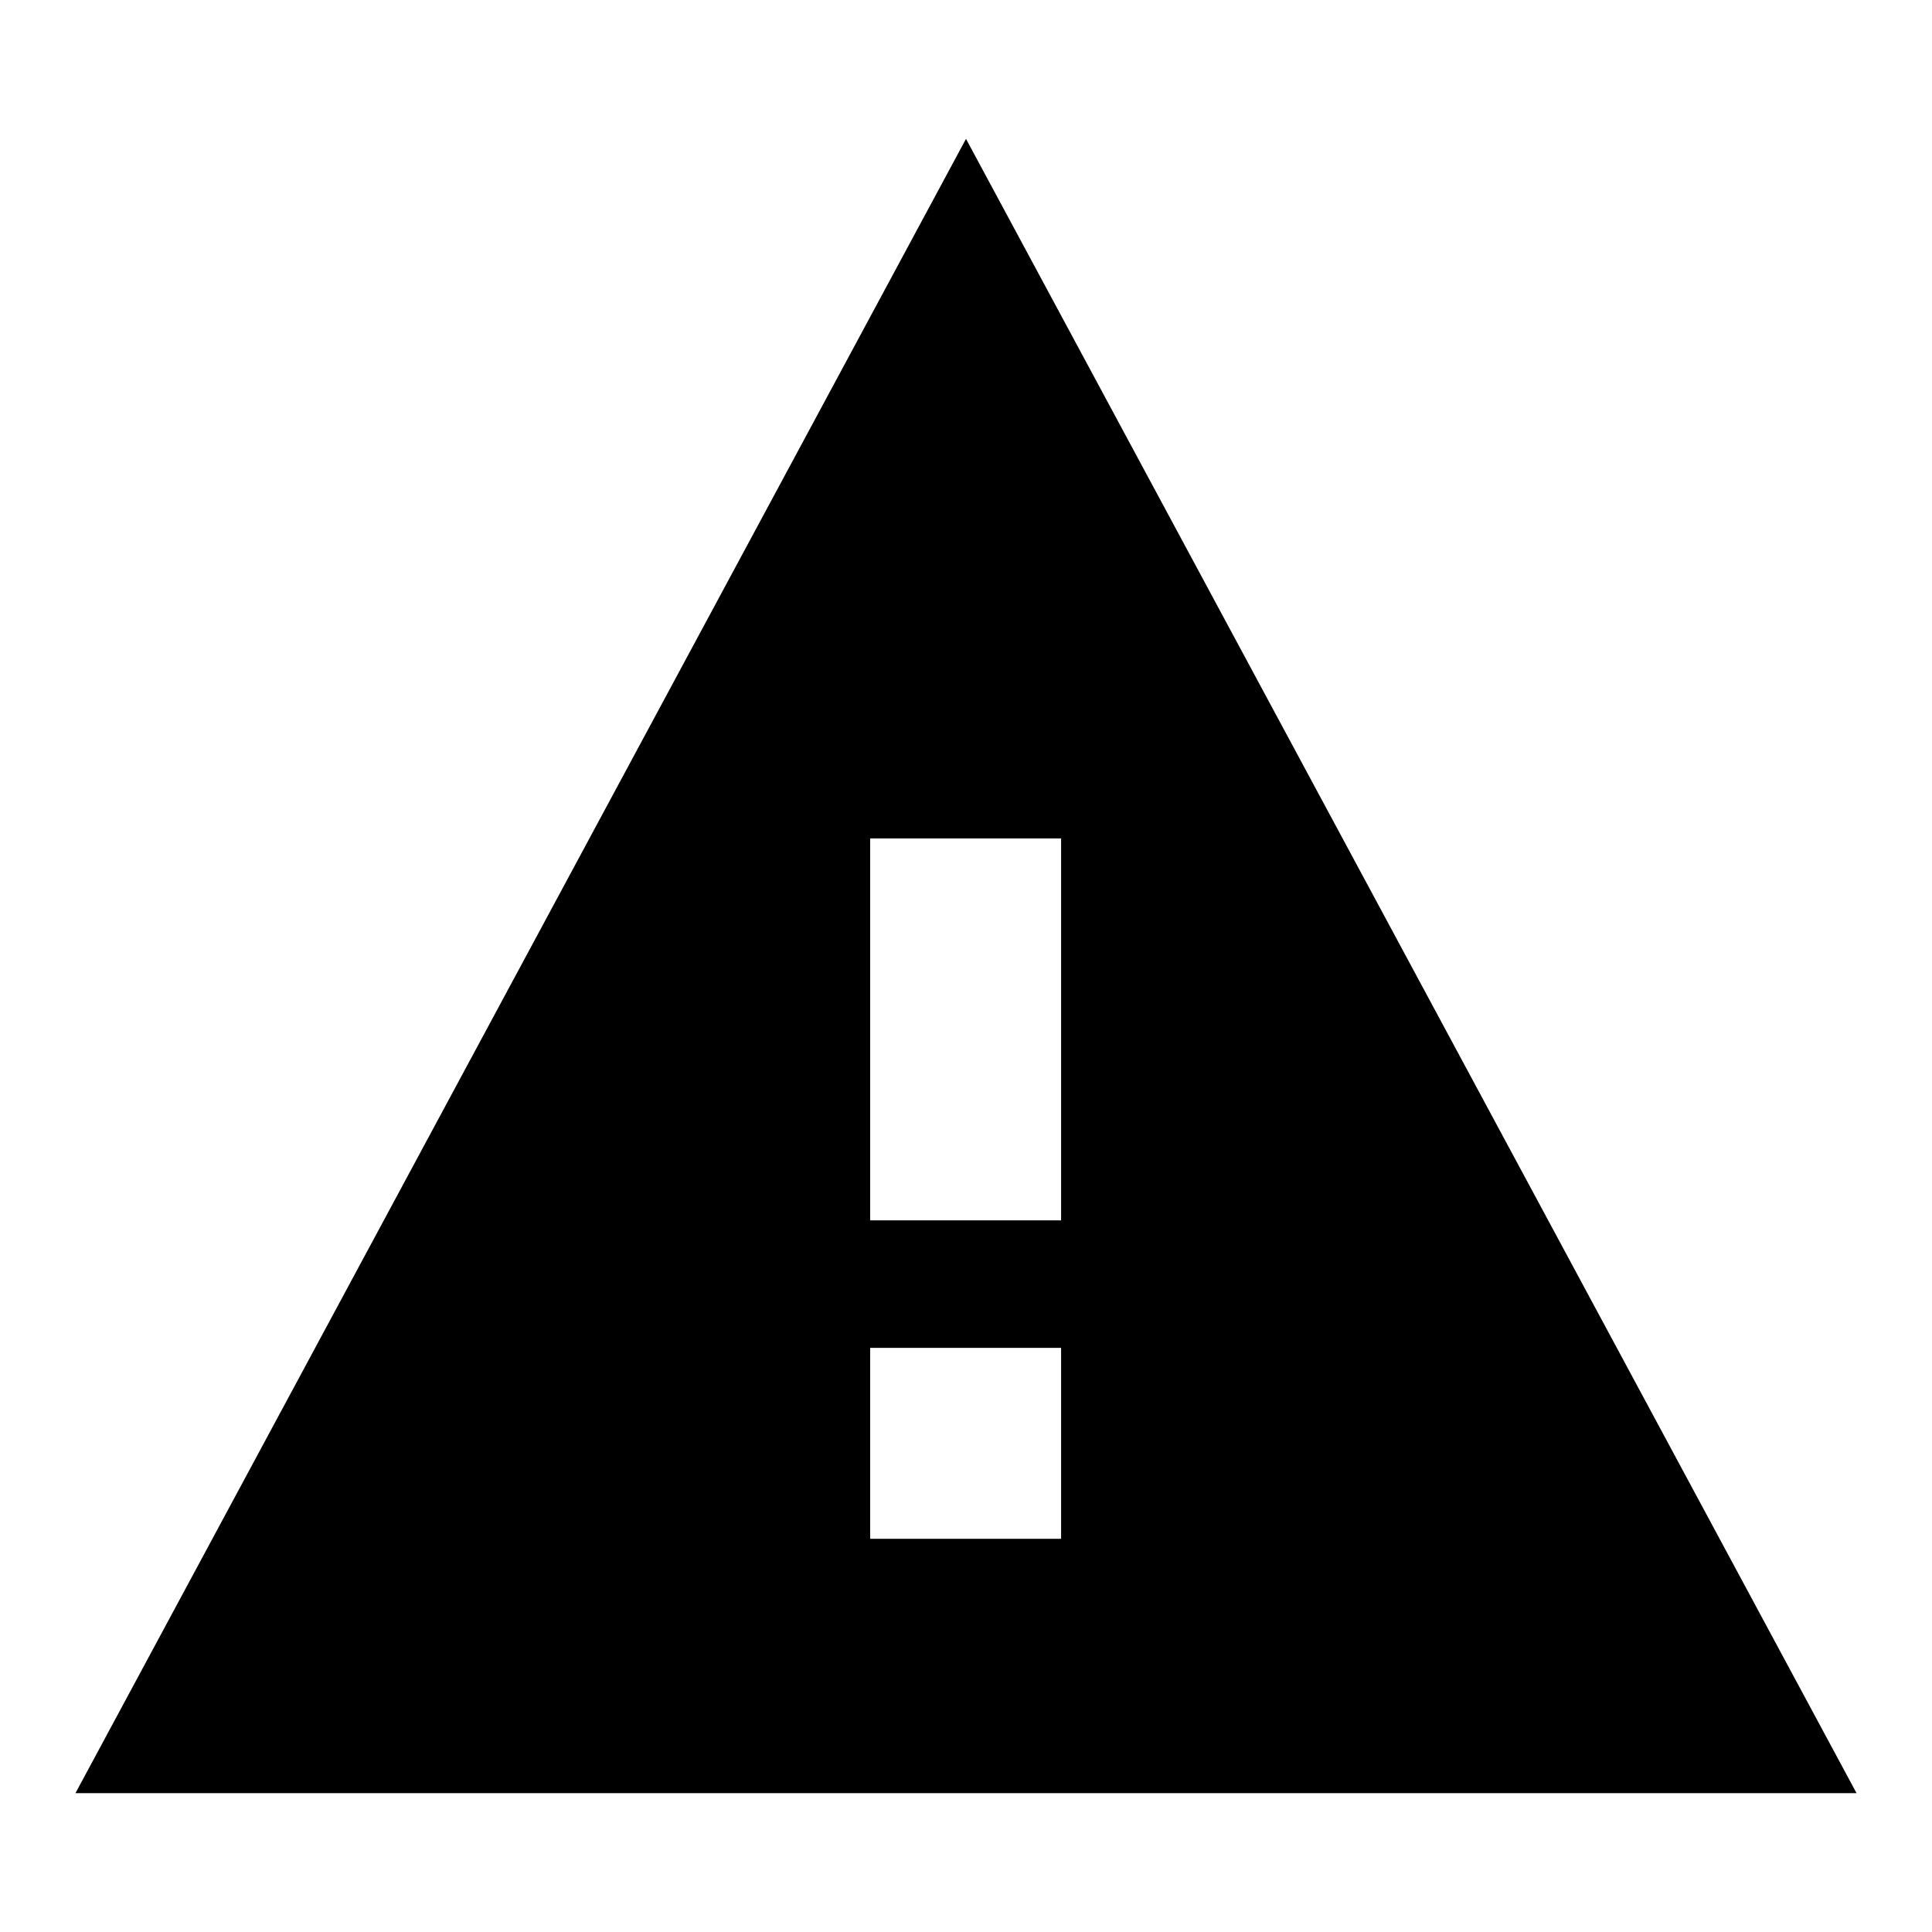 <?xml version="1.0" encoding="utf-8"?>
<!-- Svg Vector Icons : http://www.onlinewebfonts.com/icon -->
<!DOCTYPE svg PUBLIC "-//W3C//DTD SVG 1.1//EN" "http://www.w3.org/Graphics/SVG/1.1/DTD/svg11.dtd">
<svg version="1.1" xmlns="http://www.w3.org/2000/svg" xmlns:xlink="http://www.w3.org/1999/xlink" x="0px" y="0px" viewBox="0 0 256 256" enable-background="new 0 0 256 256" xml:space="preserve">
<g> <path fill="#000000" d="M10,237.6h236L128,18.4L10,237.6z M140.6,203.9h-25.3v-25.3h25.3V203.9z M140.6,161.7h-25.3v-50.6h25.3 V161.7z"/></g>
</svg>